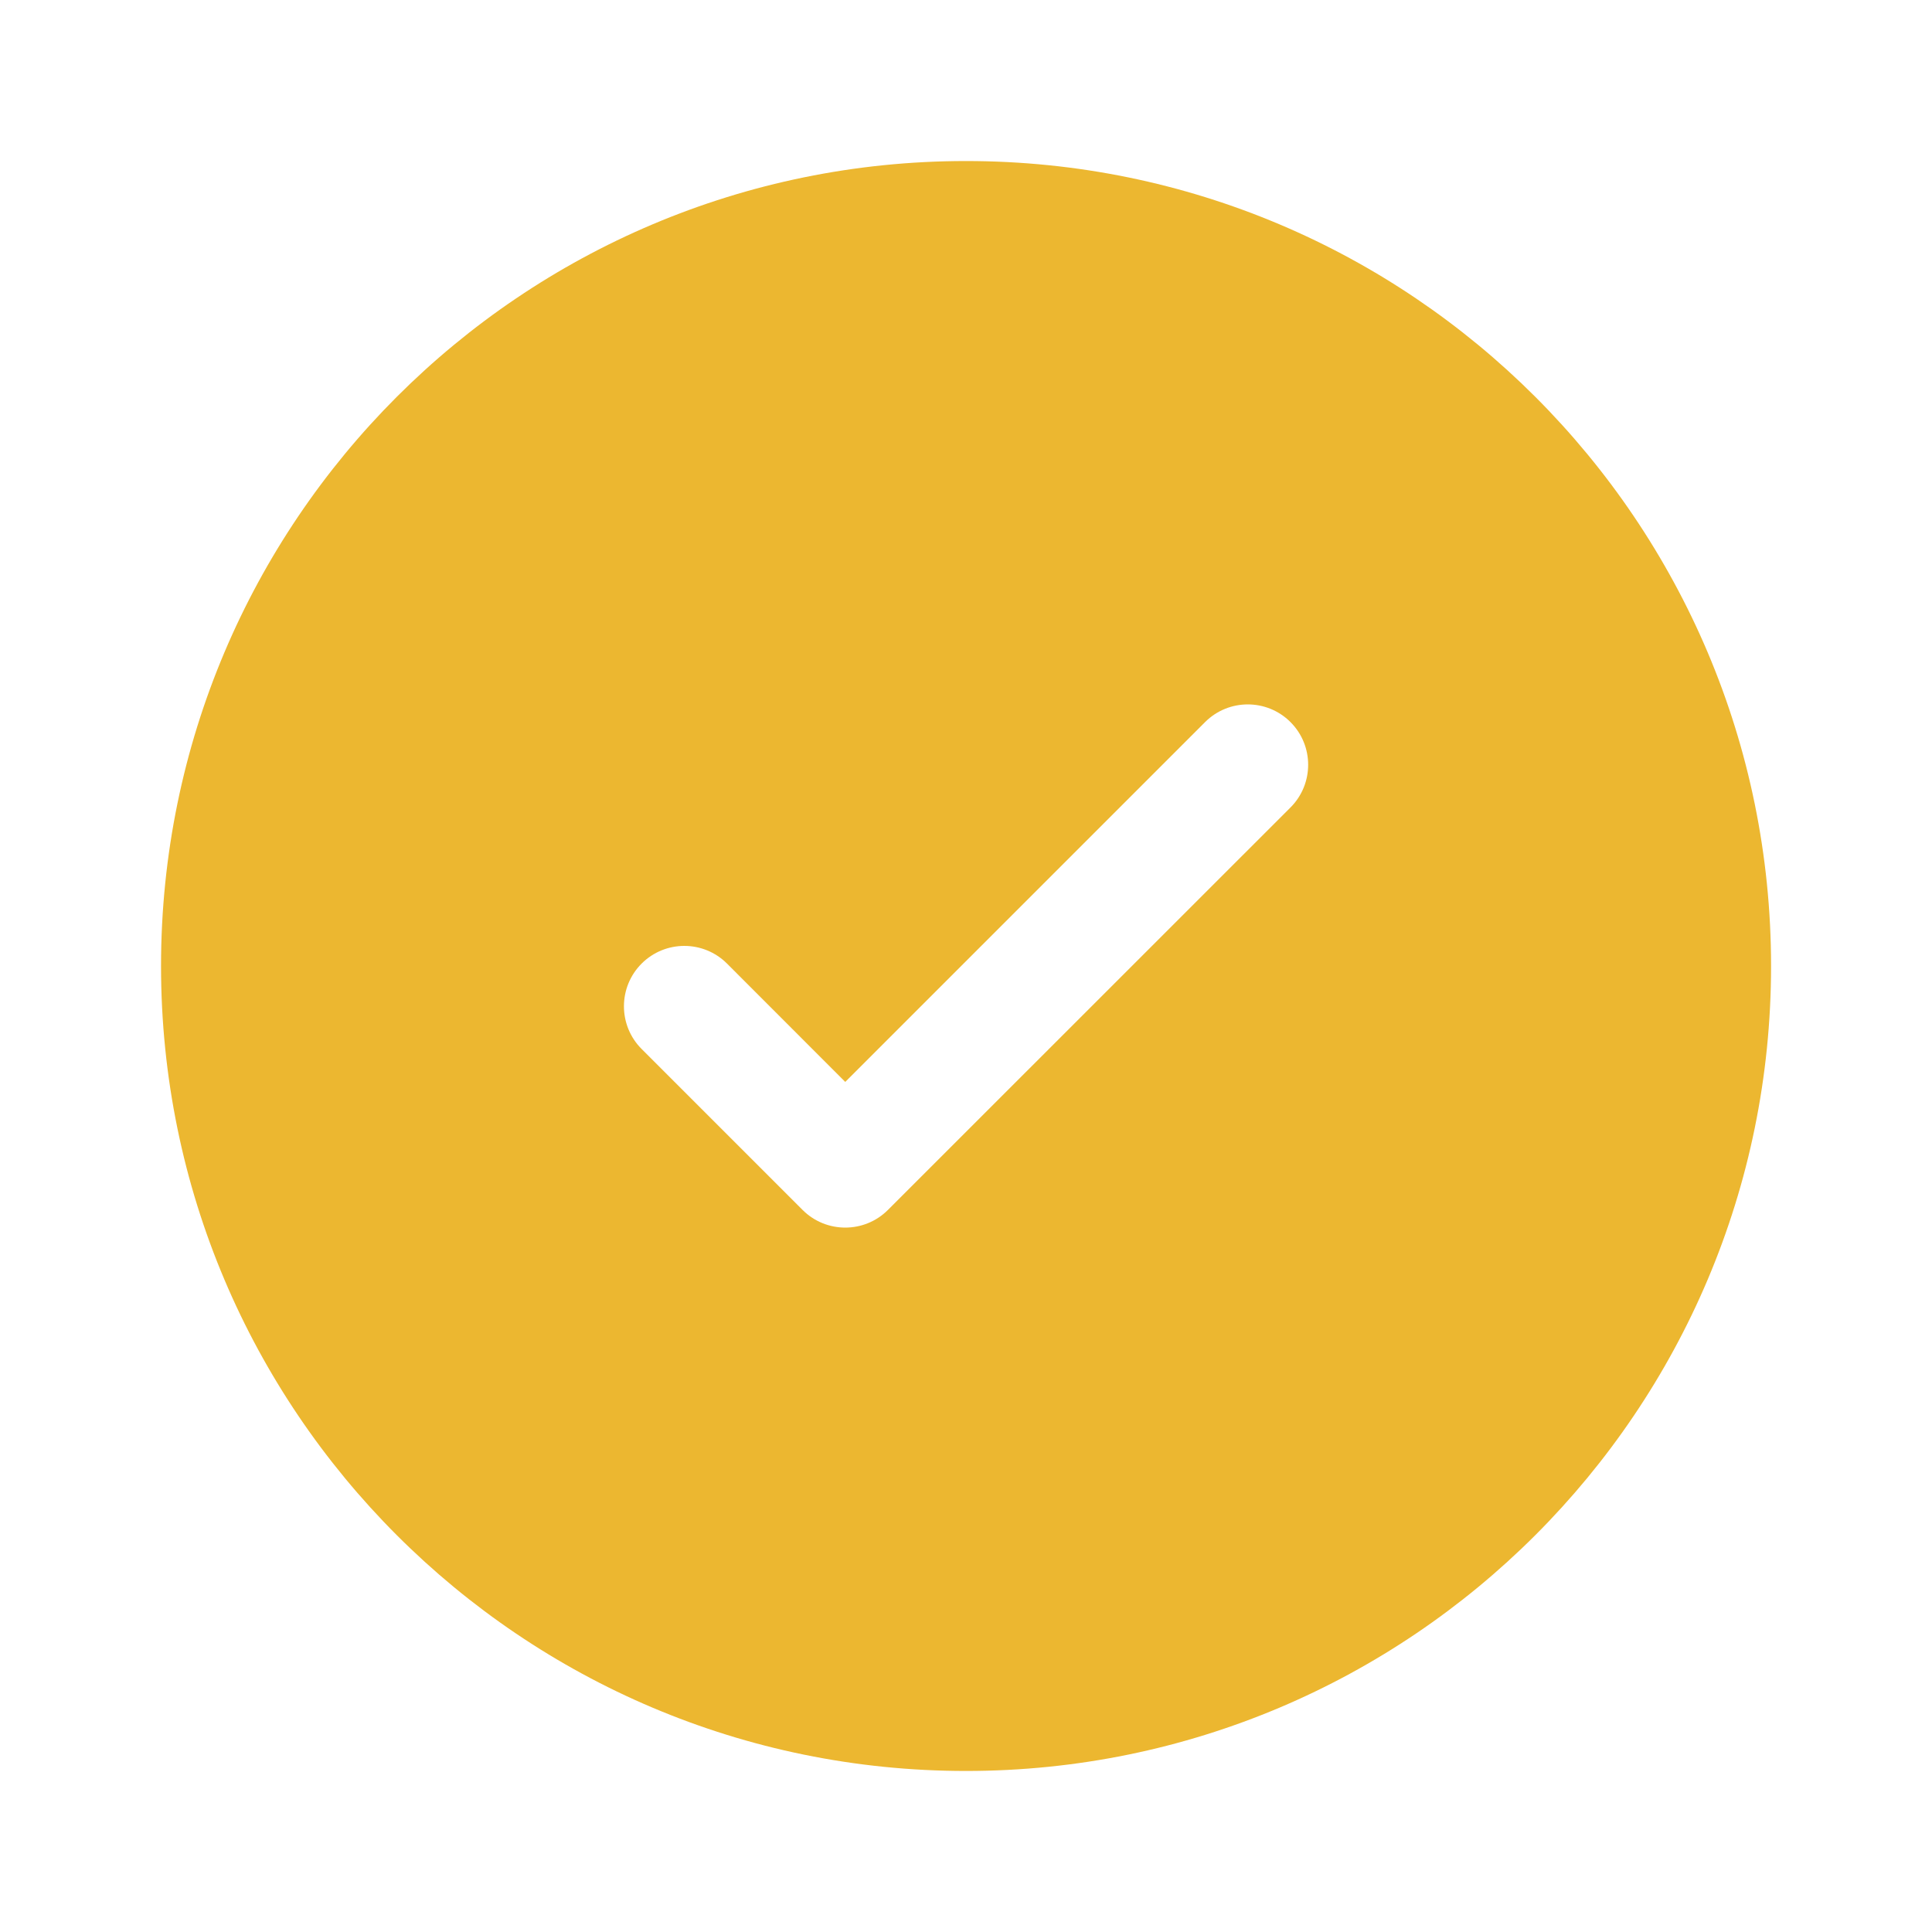<?xml version="1.0" encoding="UTF-8"?> <svg xmlns="http://www.w3.org/2000/svg" width="20" height="20" viewBox="0 0 20 20" fill="none"><path fill-rule="evenodd" clip-rule="evenodd" d="M18.334 10C18.334 14.602 14.603 18.333 10 18.333C5.398 18.333 1.667 14.602 1.667 10C1.667 5.398 5.398 1.667 10 1.667C14.603 1.667 18.334 5.398 18.334 10ZM13.359 7.475C13.603 7.719 13.603 8.115 13.359 8.359L9.192 12.525C8.948 12.769 8.552 12.769 8.308 12.525L6.642 10.859C6.398 10.615 6.398 10.219 6.642 9.975C6.886 9.731 7.282 9.731 7.526 9.975L8.75 11.2L10.613 9.337L12.475 7.475C12.719 7.231 13.115 7.231 13.359 7.475Z" fill="#ECB730"></path></svg> 